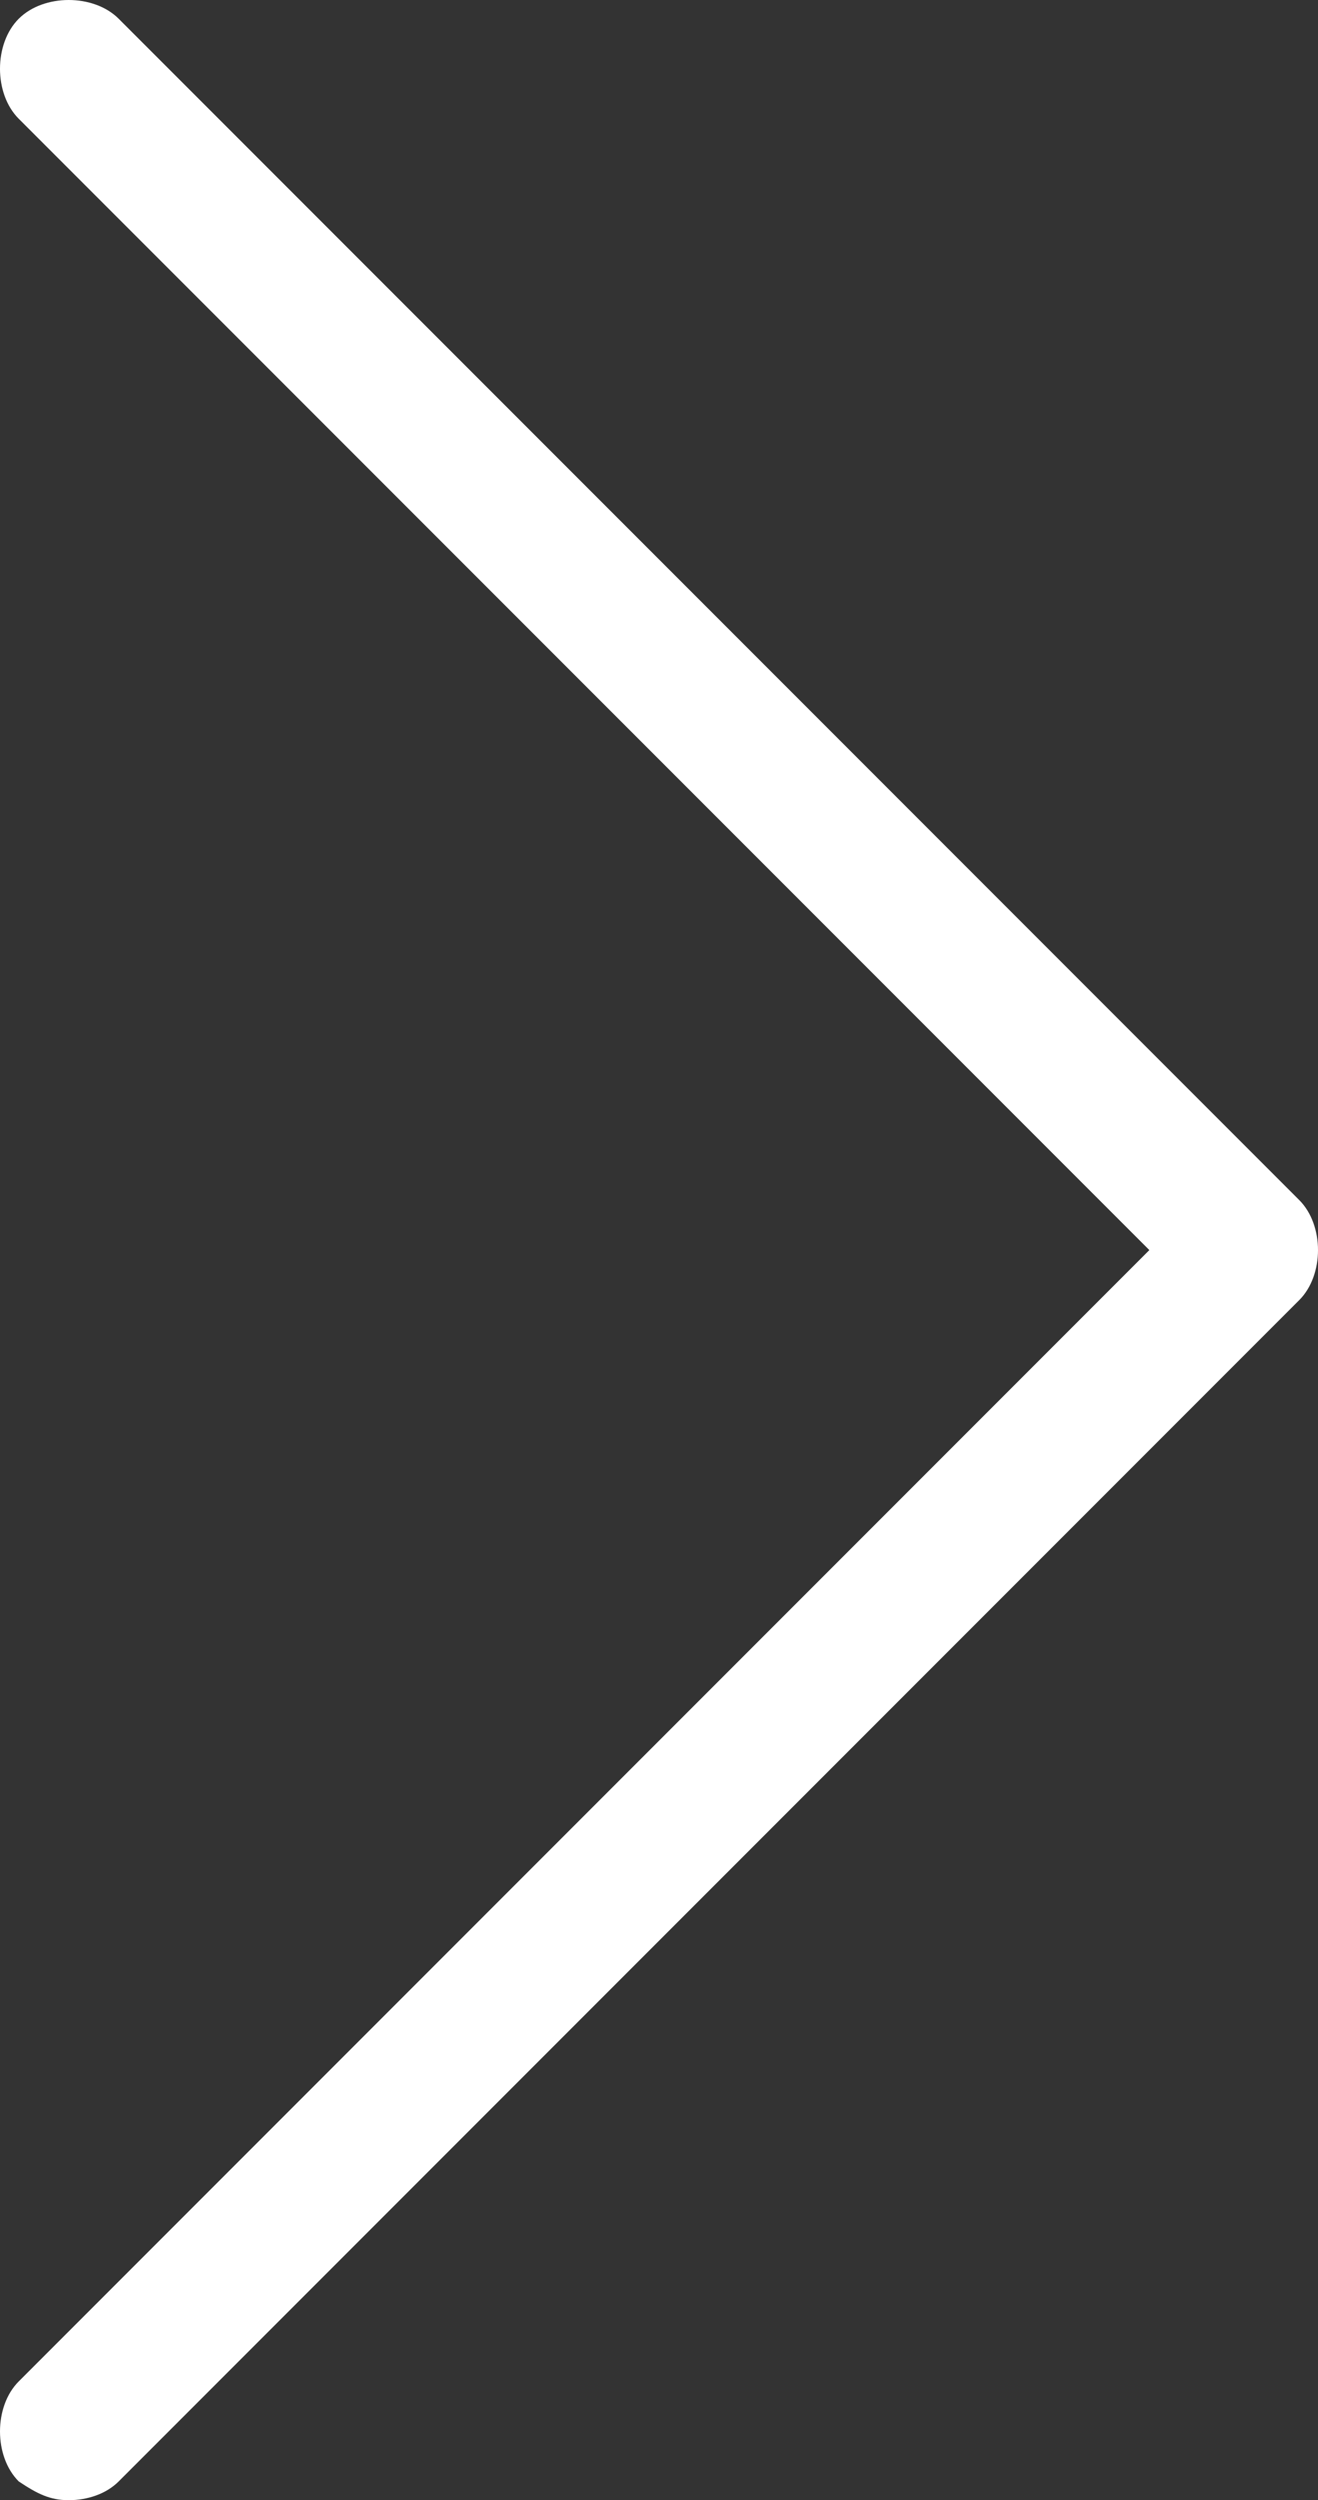 <?xml version="1.0" encoding="utf-8"?>
<!-- Generator: Adobe Illustrator 22.0.1, SVG Export Plug-In . SVG Version: 6.00 Build 0)  -->
<svg version="1.1" id="Calque_1" xmlns="http://www.w3.org/2000/svg" xmlns:xlink="http://www.w3.org/1999/xlink" x="0px" y="0px"
	 viewBox="0 0 21.1 40" style="enable-background:new 0 0 21.1 40;" xml:space="preserve">
<rect x="0" y="0" width="21.1" height="40" fill="#333333" stroke="none"/>
<style type="text/css">
	.st0{fill:#FFFFFF;}
</style>
<g>
	<g>
		<path class="st0" d="M20.8,19.2L1.9,0.3c-0.4-0.4-1.2-0.4-1.6,0c-0.4,0.4-0.4,1.2,0,1.6L18.4,20L0.3,38.1c-0.4,0.4-0.4,1.2,0,1.6
			C0.6,39.9,0.8,40,1.1,40c0.3,0,0.6-0.1,0.8-0.3l18.9-18.9C21.2,20.4,21.2,19.6,20.8,19.2L20.8,19.2z M20.8,19.2"/>
	</g>
</g>
</svg>
